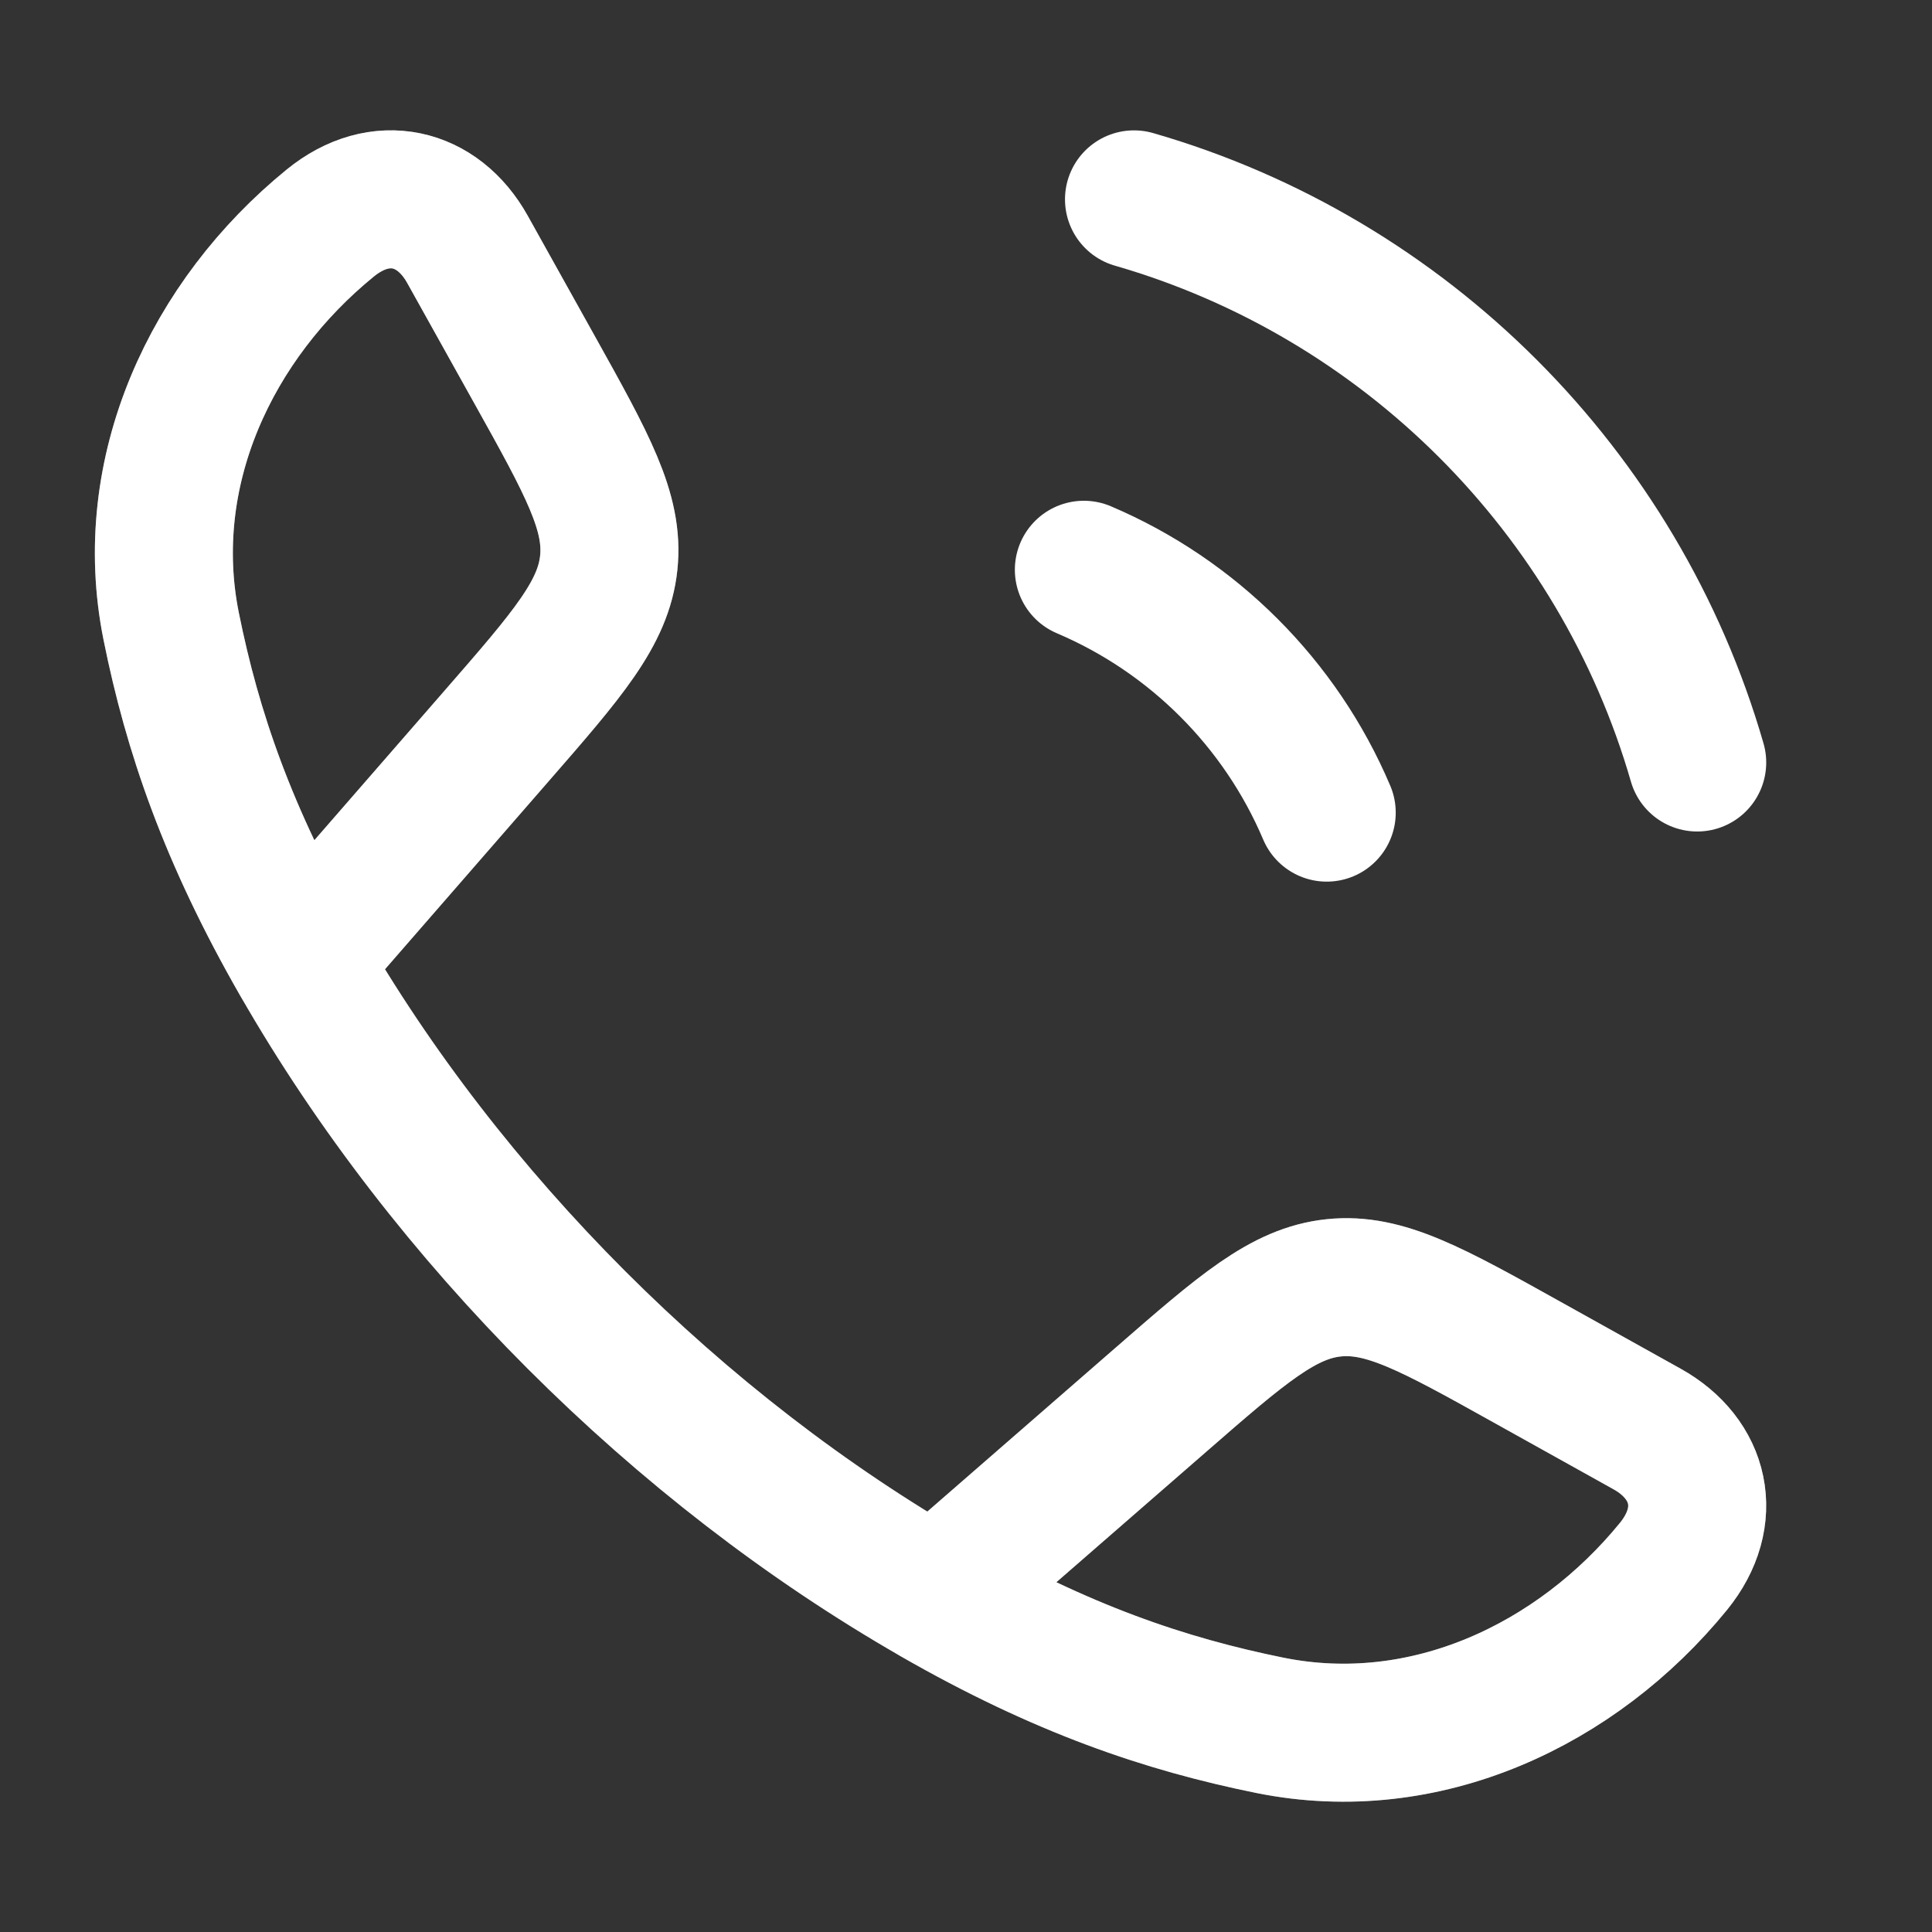 <svg width="21" height="21" viewBox="0 0 21 21" fill="none" xmlns="http://www.w3.org/2000/svg">
<rect x="0" y="0" width="21" height="21" fill="#333333" stroke="none"/>
<g opacity="0.4">
<path d="M3.263 10.452C2.473 9.075 2.091 7.95 1.861 6.809C1.521 5.123 2.299 3.476 3.589 2.425C4.134 1.98 4.759 2.132 5.081 2.71L5.809 4.016C6.386 5.051 6.674 5.568 6.617 6.116C6.56 6.665 6.171 7.112 5.393 8.005L3.263 10.452Z" stroke="white" stroke-width="1.5" stroke-linejoin="round"/>
<path d="M10.163 17.352C11.54 18.142 12.665 18.523 13.805 18.754C15.492 19.094 17.139 18.315 18.19 17.026C18.634 16.48 18.483 15.856 17.904 15.533L16.599 14.806C15.564 14.229 15.047 13.941 14.498 13.998C13.95 14.055 13.503 14.444 12.61 15.222L10.163 17.352Z" stroke="white" stroke-width="1.5" stroke-linejoin="round"/>
</g>
<path d="M3.263 10.452C2.473 9.075 2.091 7.95 1.861 6.809C1.521 5.123 2.299 3.476 3.589 2.425C4.134 1.98 4.759 2.132 5.081 2.71L5.809 4.016C6.386 5.051 6.674 5.568 6.617 6.116C6.56 6.665 6.171 7.112 5.393 8.005L3.263 10.452ZM3.263 10.452C4.862 13.24 7.371 15.751 10.163 17.352M10.163 17.352C11.54 18.142 12.665 18.523 13.805 18.754C15.492 19.094 17.139 18.315 18.19 17.026C18.634 16.48 18.483 15.856 17.904 15.533L16.599 14.806C15.564 14.229 15.047 13.941 14.498 13.998C13.95 14.055 13.503 14.444 12.61 15.222L10.163 17.352Z" stroke="white" stroke-width="1.5" stroke-linejoin="round"/>
<path d="M11.781 6.193C12.967 6.697 13.918 7.647 14.421 8.833M12.326 2.167C15.274 3.017 17.597 5.341 18.448 8.288" stroke="white" stroke-width="1.5" stroke-linecap="round"/>
</svg>
